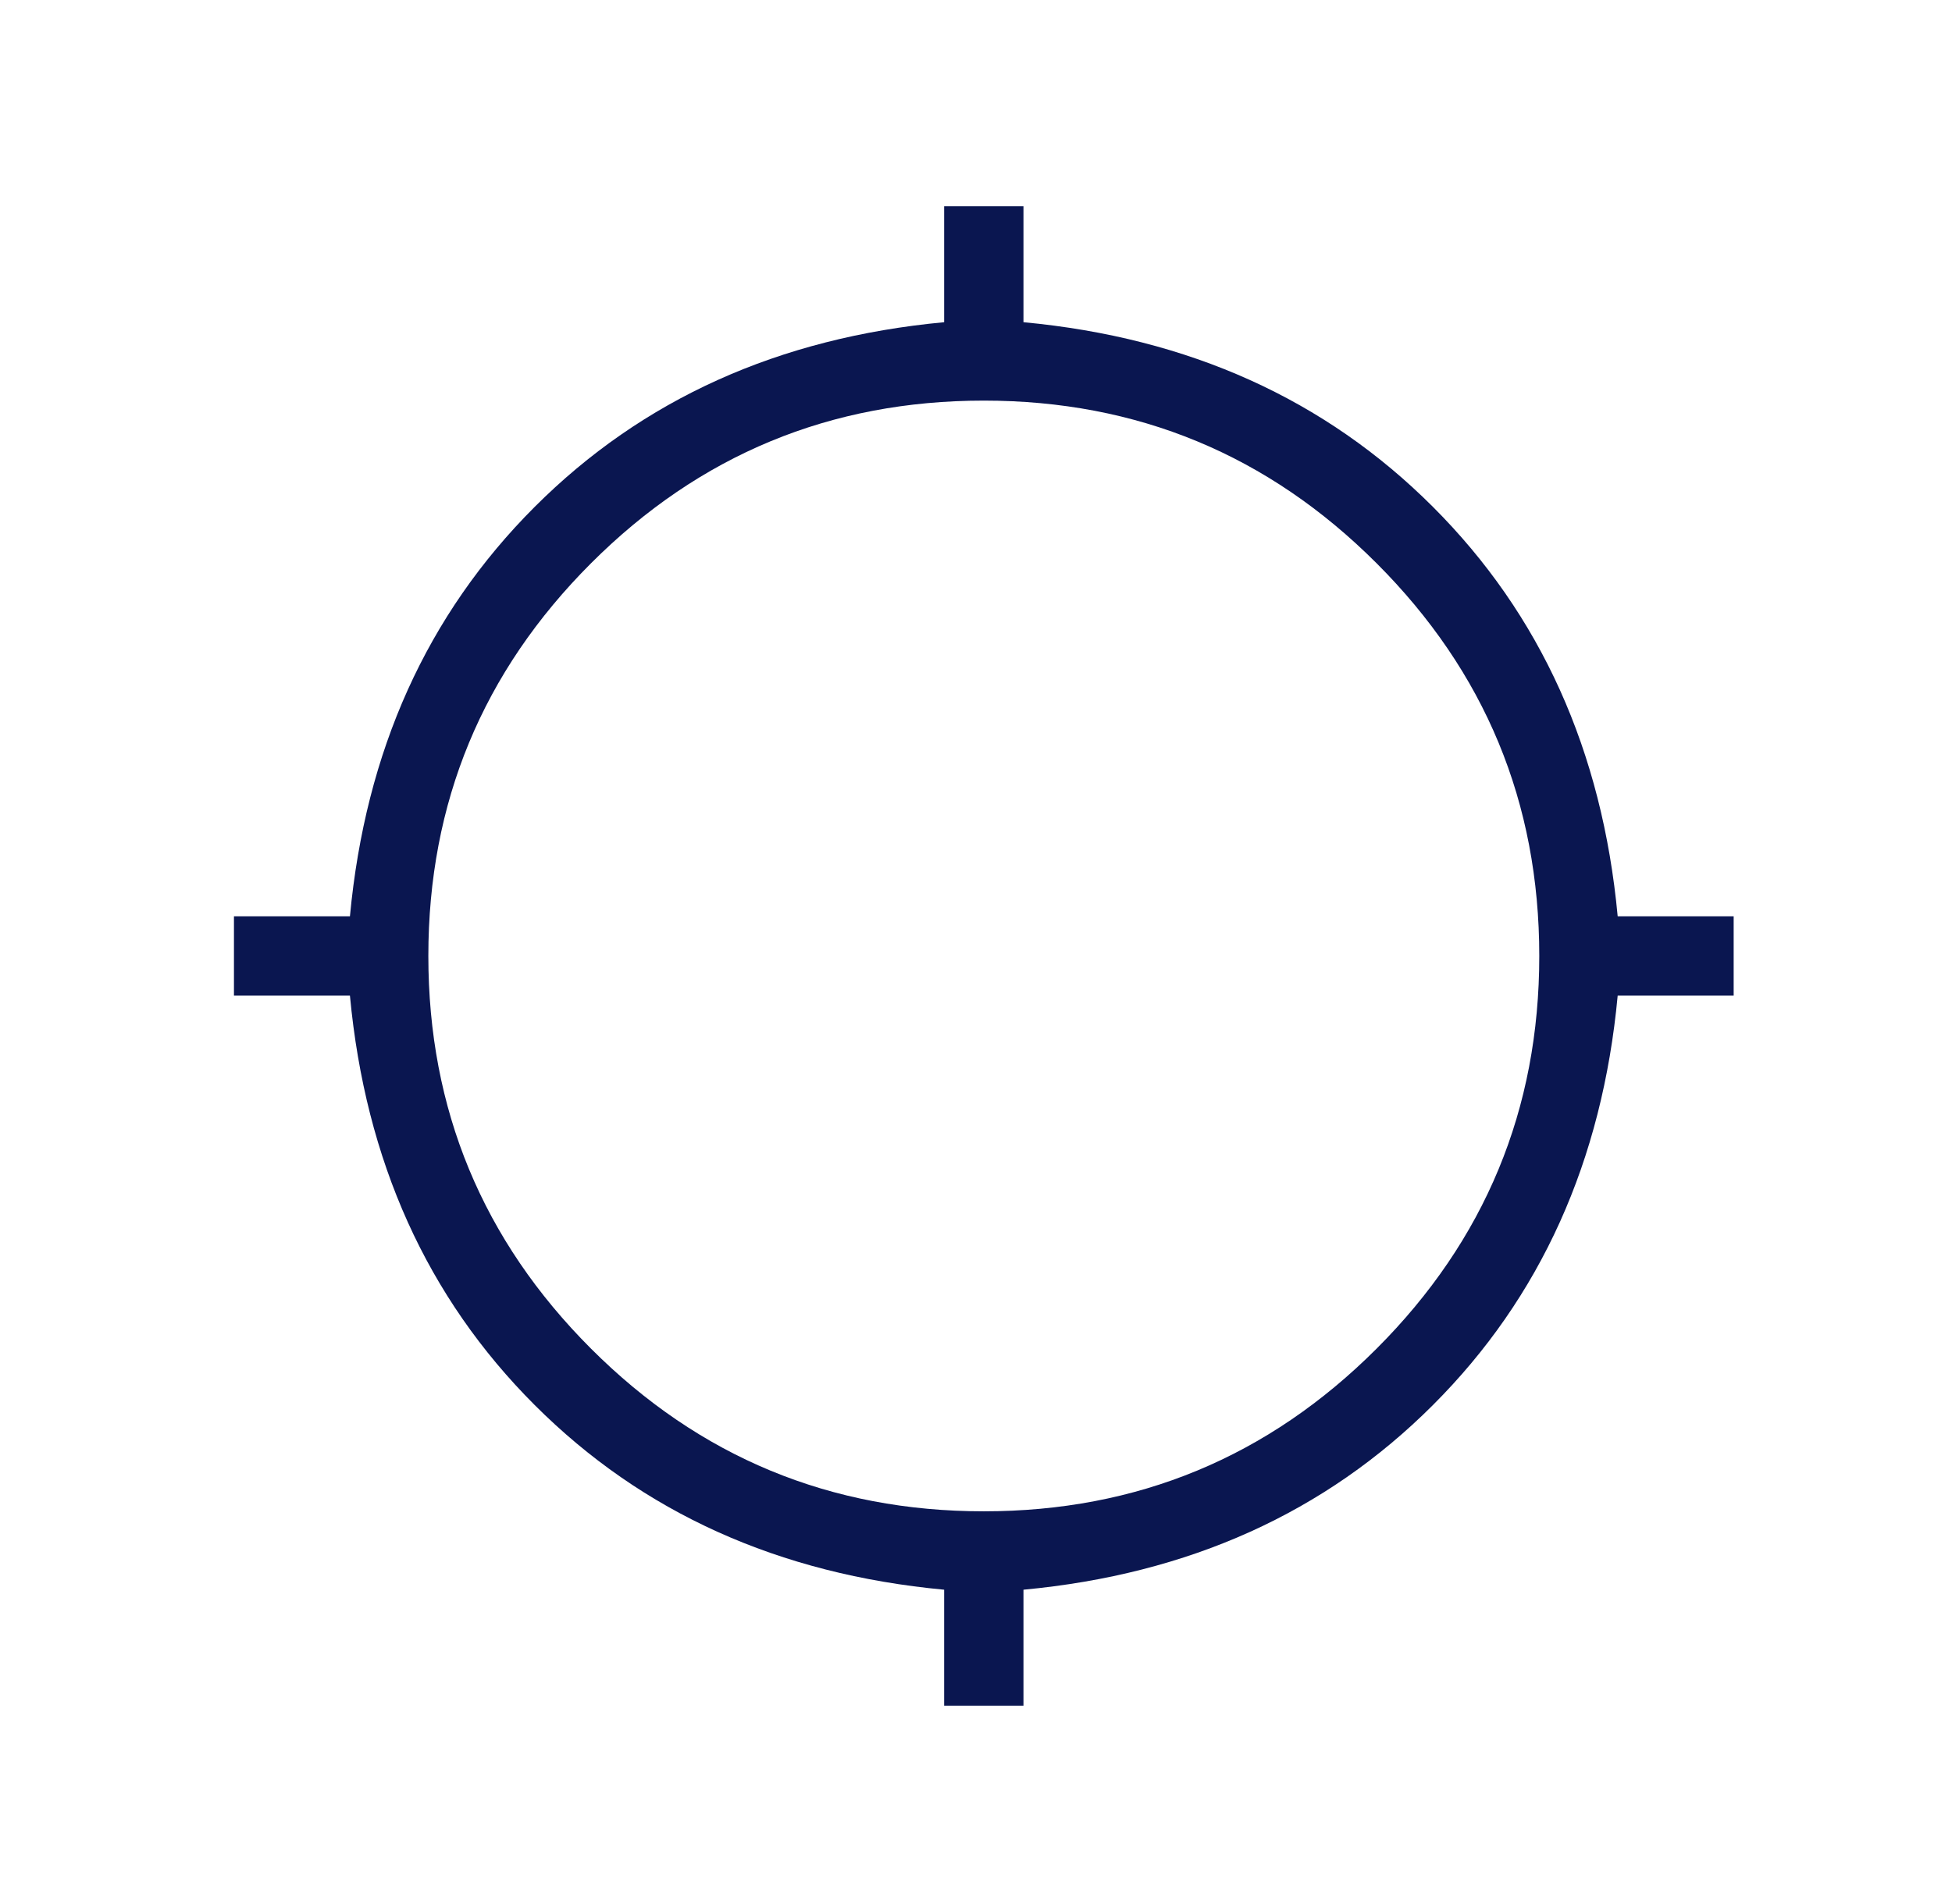 <svg xmlns="http://www.w3.org/2000/svg" width="41" height="40" viewBox="0 0 41 40" fill="none"><mask id="mask0_3216_22438" style="mask-type:alpha" maskUnits="userSpaceOnUse" x="0" y="0" width="41" height="40"><rect x="0.664" width="40" height="40" fill="#D9D9D9"></rect></mask><g mask="url(#mask0_3216_22438)"><path d="M19.831 35.833V33.397C16.358 33.072 13.492 31.779 11.23 29.517C8.968 27.256 7.675 24.389 7.35 20.916H4.914V19.25H7.35C7.675 15.777 8.968 12.911 11.23 10.649C13.492 8.387 16.358 7.094 19.831 6.769V4.333H21.497V6.769C24.97 7.094 27.837 8.387 30.098 10.649C32.36 12.911 33.654 15.777 33.978 19.25H36.414V20.916H33.978C33.654 24.389 32.36 27.256 30.098 29.517C27.837 31.779 24.97 33.072 21.497 33.397V35.833H19.831ZM20.664 31.75C23.886 31.75 26.636 30.611 28.914 28.333C31.192 26.055 32.331 23.305 32.331 20.083C32.331 16.861 31.192 14.111 28.914 11.833C26.636 9.555 23.886 8.416 20.664 8.416C17.442 8.416 14.692 9.555 12.414 11.833C10.136 14.111 8.997 16.861 8.997 20.083C8.997 23.305 10.136 26.055 12.414 28.333C14.692 30.611 17.442 31.75 20.664 31.75Z" fill="#0A1650"></path></g></svg>